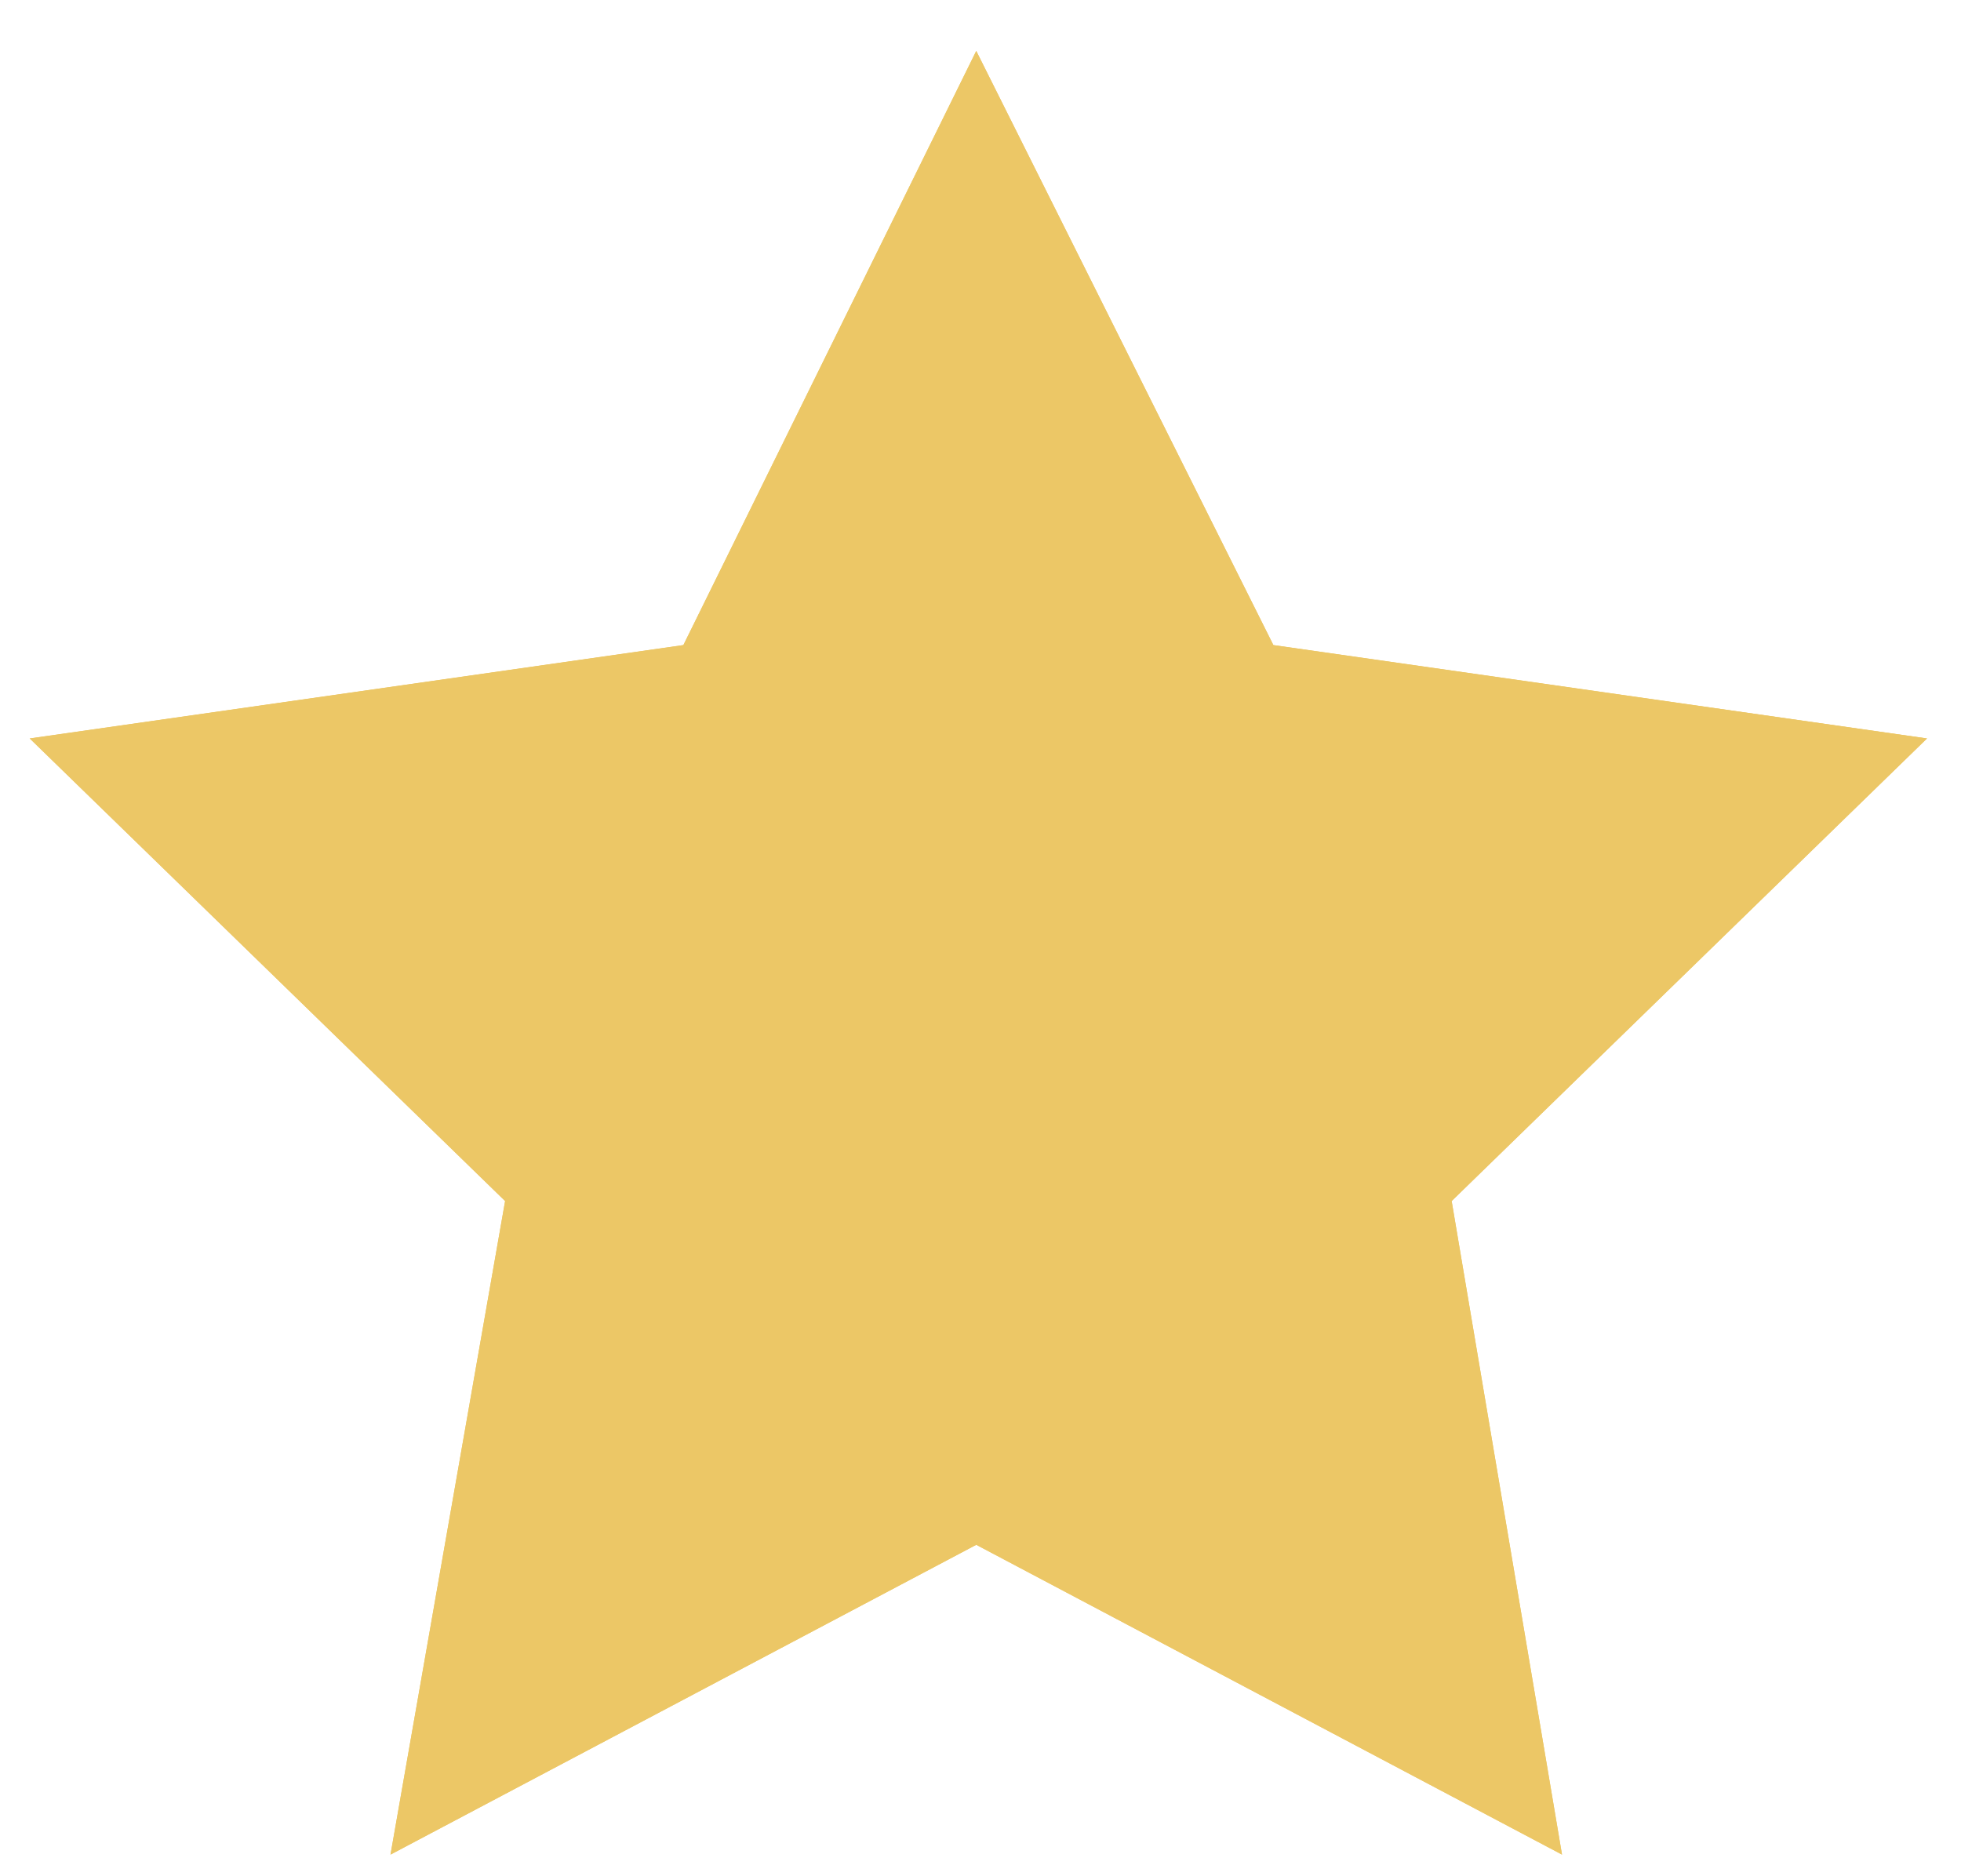 <svg version="1.1" id="Vrstva_1" xmlns="http://www.w3.org/2000/svg" x="0" y="0" viewBox="0 0 46.2 44.2" xml:space="preserve"><style>.st0{fill:#ecc766}</style><path class="st0" d="M45.4 17.4L30 15.2l-7-14-6.9 14L.7 17.4l11.2 10.9-2.7 15.4L23 36.4l13.8 7.3-2.6-15.4 11.2-10.9z"/><path class="st0" d="M45.4 17.4L30 15.2l-7-14-6.9 14L.7 17.4l11.2 10.9-2.7 15.4L23 36.4l13.8 7.3-2.6-15.4 11.2-10.9z"/></svg>